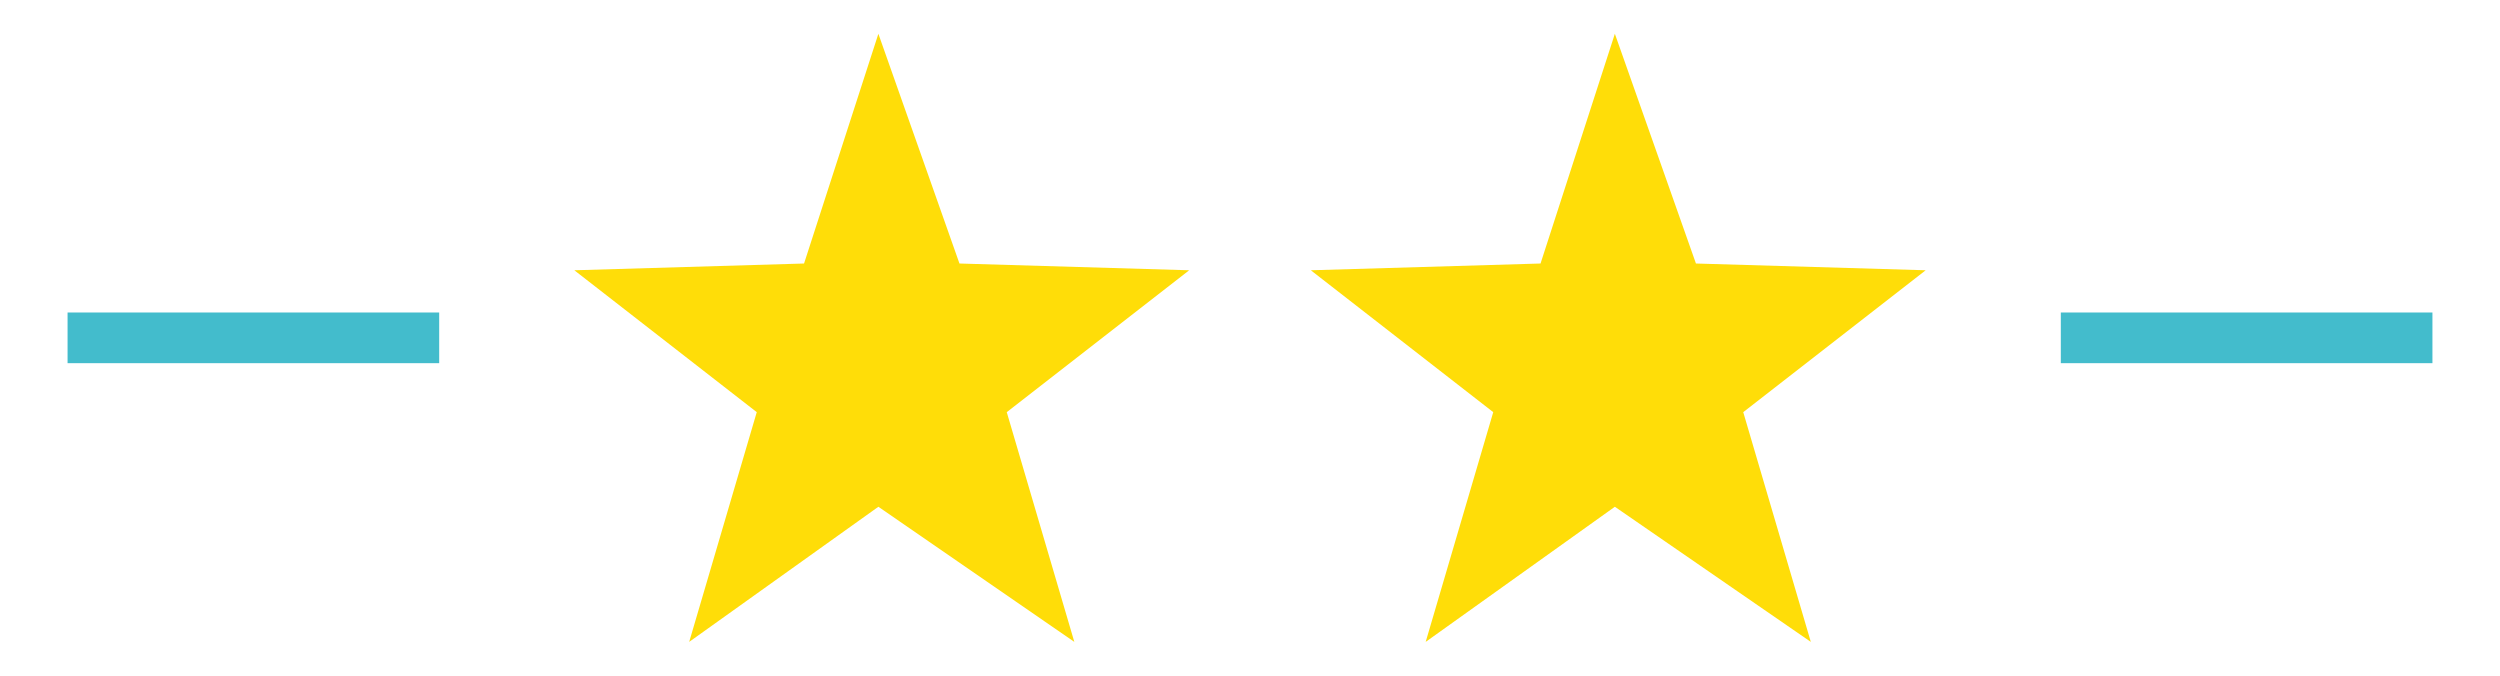 <?xml version="1.0" encoding="utf-8"?>
<!-- Generator: Adobe Illustrator 27.0.0, SVG Export Plug-In . SVG Version: 6.00 Build 0)  -->
<svg version="1.1" id="Livello_1" xmlns="http://www.w3.org/2000/svg" xmlns:xlink="http://www.w3.org/1999/xlink" x="0px" y="0px"
	 viewBox="0 0 37 10" style="enable-background:new 0 0 37 10;" xml:space="preserve">
<style type="text/css">
	.st0{fill:#FFDD08;}
	.st1{fill:none;stroke:#43BCCC;stroke-width:0.75;stroke-miterlimit:10;}
</style>
<g>
	<polygon class="st0" points="13,0.5 11.9,3.9 8.5,4 11.2,6.1 10.2,9.5 13,7.5 15.9,9.5 14.9,6.1 17.6,4 14.2,3.9 	"/>
	<polygon class="st0" points="23.9,0.5 22.8,3.9 19.4,4 22.1,6.1 21.1,9.5 23.9,7.5 26.8,9.5 25.8,6.1 28.5,4 25.1,3.9 	"/>
</g>
<line class="st1" x1="1" y1="5" x2="6.5" y2="5"/>
<line class="st1" x1="30.5" y1="5" x2="36" y2="5"/>
</svg>
